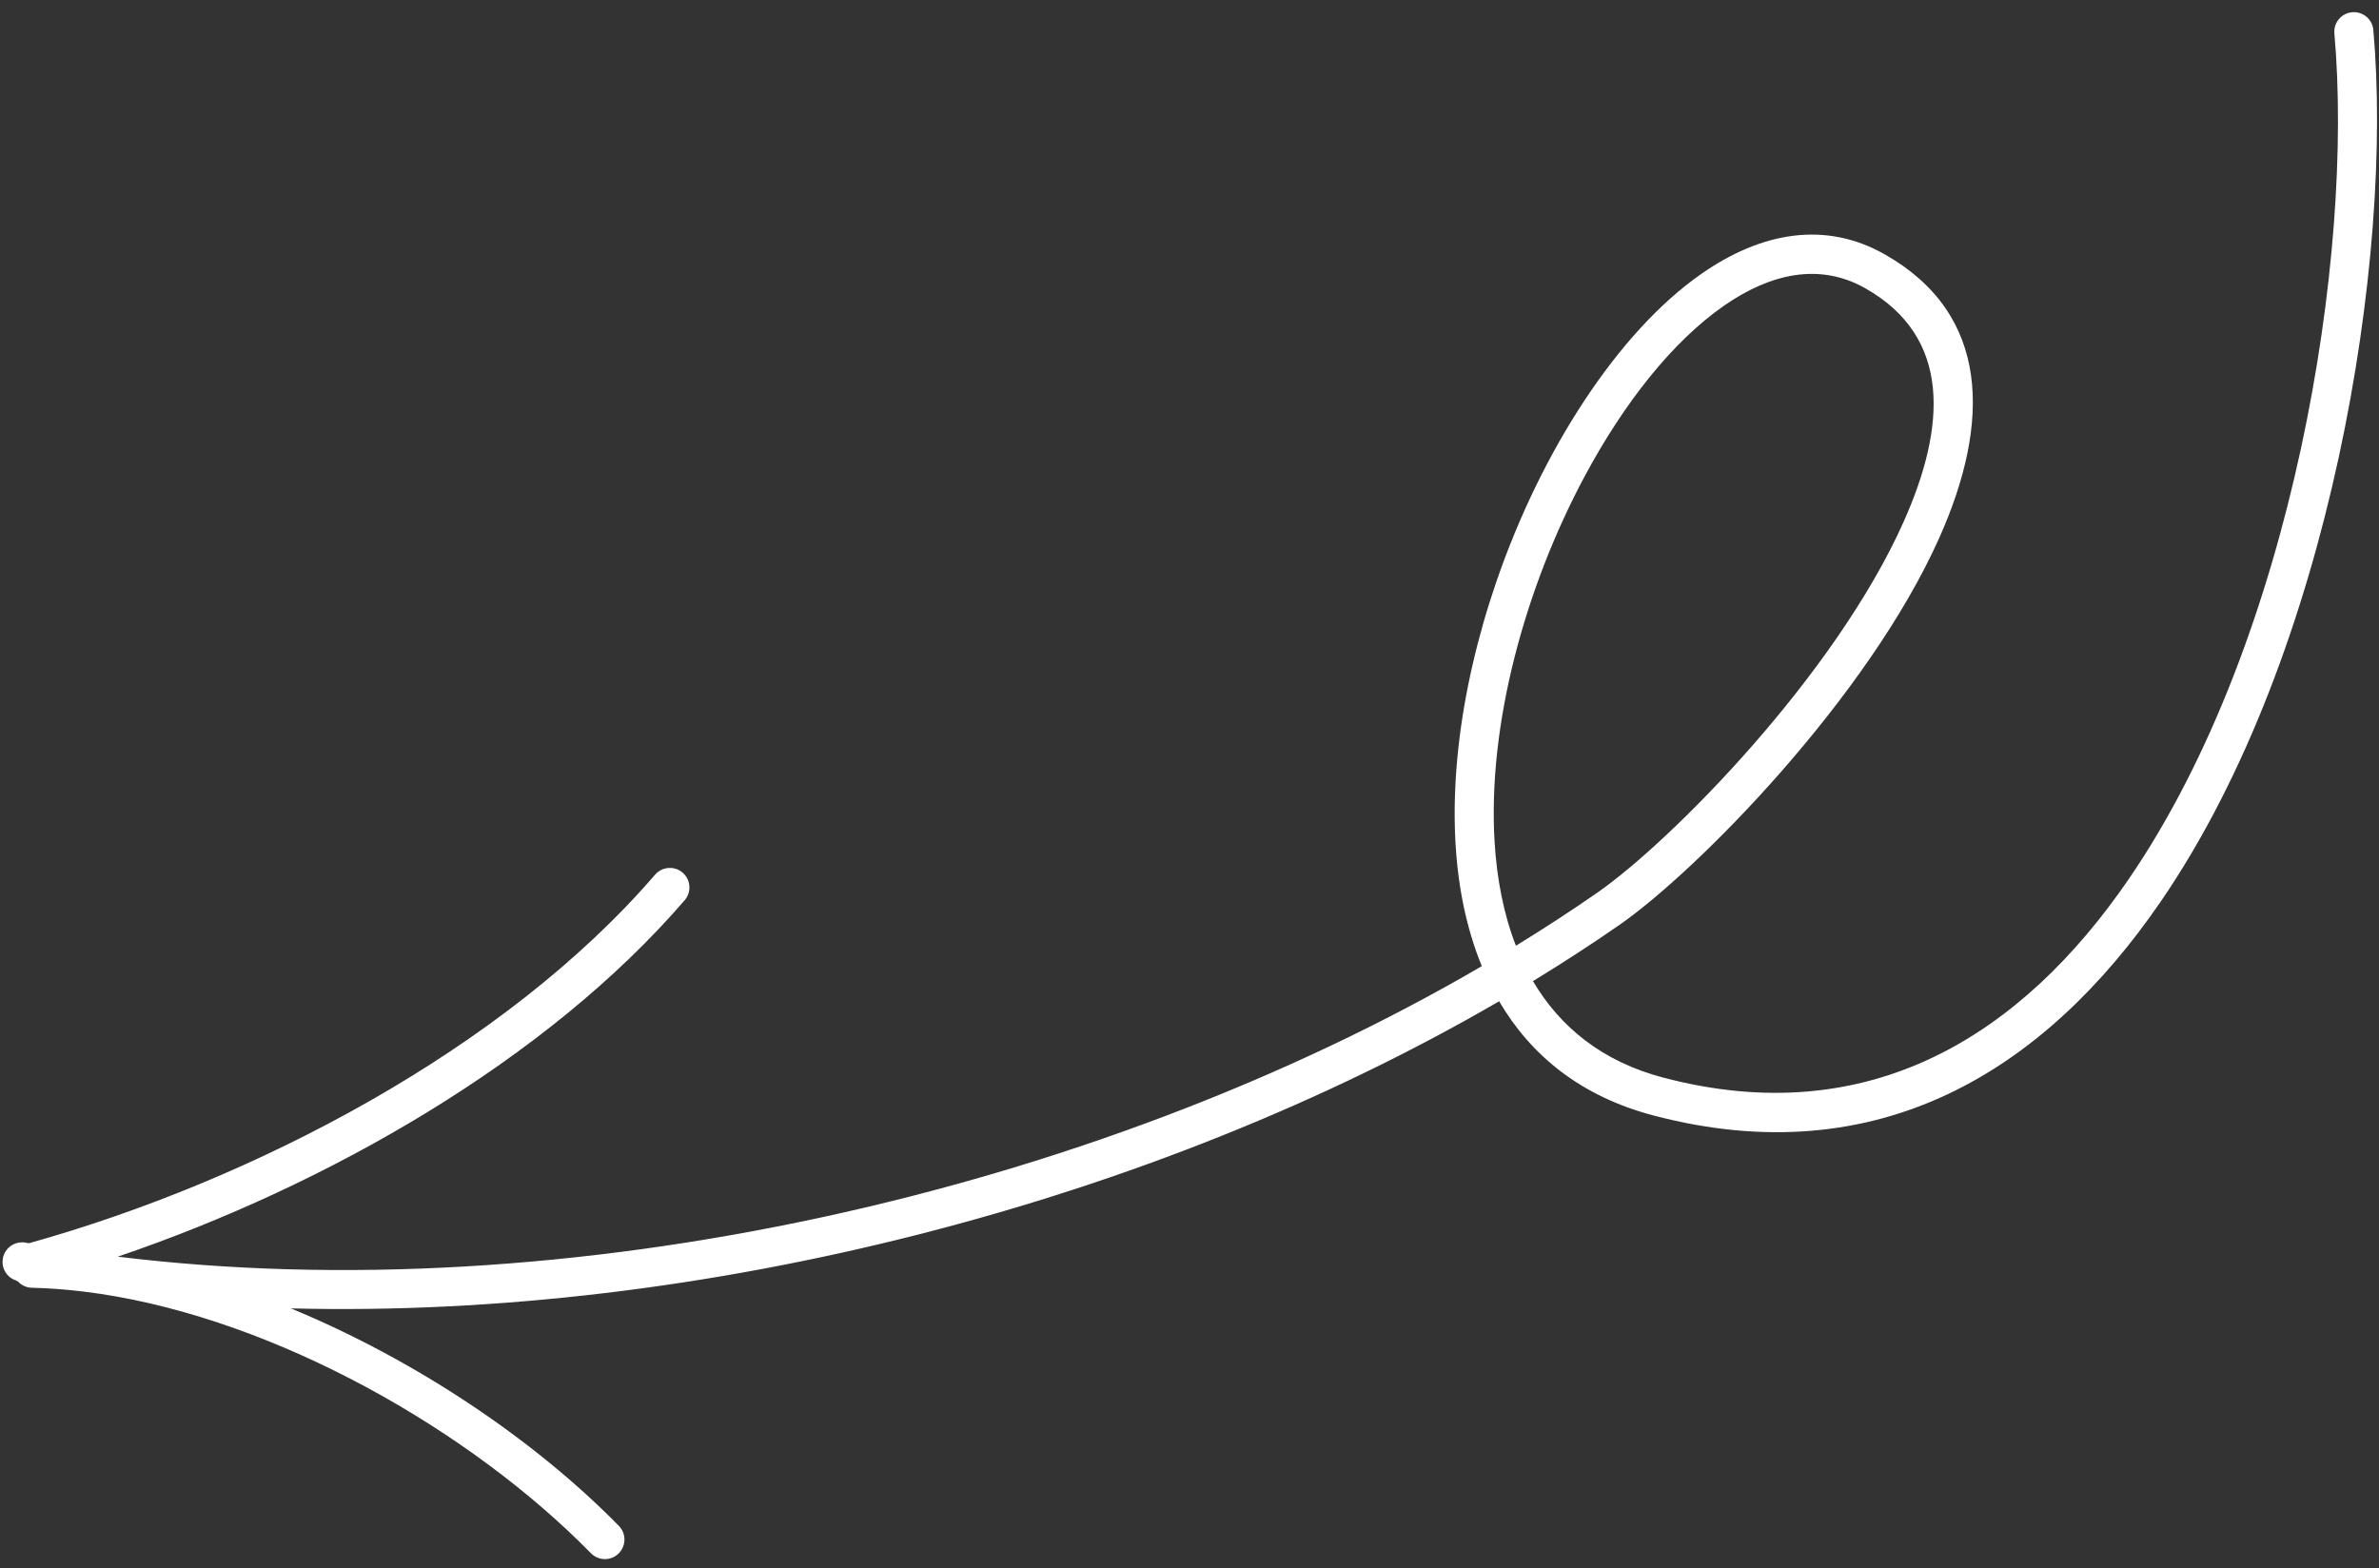 <svg width="182" height="120" viewBox="0 0 182 120" fill="none" xmlns="http://www.w3.org/2000/svg">
<rect x="0" y="0" width="182" height="120" fill="#333333" stroke="none"/>
<path id="Shape" fill-rule="evenodd" clip-rule="evenodd" d="M114.688 76.611C117.125 80.775 120.961 83.894 126.498 85.351C143.629 89.856 156.386 81.997 165.32 68.956C178.365 49.912 183.12 19.676 181.566 2.291C181.493 1.468 180.766 0.862 179.945 0.937C179.122 1.009 178.513 1.735 178.586 2.559C180.094 19.432 175.51 48.784 162.852 67.267C154.648 79.241 142.992 86.596 127.259 82.456C122.575 81.227 119.347 78.583 117.277 75.069C119.553 73.681 121.76 72.247 123.892 70.768C129.778 66.685 142.894 53.407 148.369 41.135C152.295 32.33 152.295 24.052 144.173 19.453C139.657 16.899 134.777 17.732 130.16 20.953C123.809 25.377 117.922 34.469 114.478 44.502C111.609 52.854 110.429 61.84 111.958 69.268C112.298 70.899 112.76 72.46 113.363 73.924C83.51 91.359 43.213 100.358 9.009 96.152C25.035 90.706 41.825 81.122 52.381 68.879C52.919 68.255 52.849 67.31 52.223 66.77C51.6 66.232 50.655 66.302 50.116 66.925C38.59 80.296 19.374 90.34 2.209 95.125C2.125 95.11 2.042 95.094 1.959 95.079C1.147 94.935 0.366 95.47 0.221 96.285C0.082 97.034 0.53 97.753 1.233 97.977C1.282 98.009 1.333 98.038 1.385 98.064C1.651 98.345 2.024 98.524 2.442 98.532C3.712 98.562 5.002 98.657 6.304 98.813C6.765 98.877 7.226 98.94 7.688 99C21.245 101.051 35.981 109.437 45.208 118.844C45.787 119.434 46.736 119.447 47.324 118.865C47.914 118.287 47.923 117.342 47.345 116.752C40.873 110.153 31.802 104.059 22.25 100.11C53.689 100.913 88.191 92.022 114.688 76.611ZM115.972 72.362C118.108 71.053 120.182 69.702 122.187 68.31C127.825 64.395 140.39 51.676 145.636 39.916C148.856 32.7 149.356 25.825 142.699 22.056C139.202 20.078 135.447 20.915 131.869 23.405C127.936 26.147 124.237 30.842 121.245 36.42C116.703 44.889 113.8 55.398 114.339 64.397C114.509 67.248 115.031 69.945 115.972 72.362Z" fill="white"/>
</svg>

